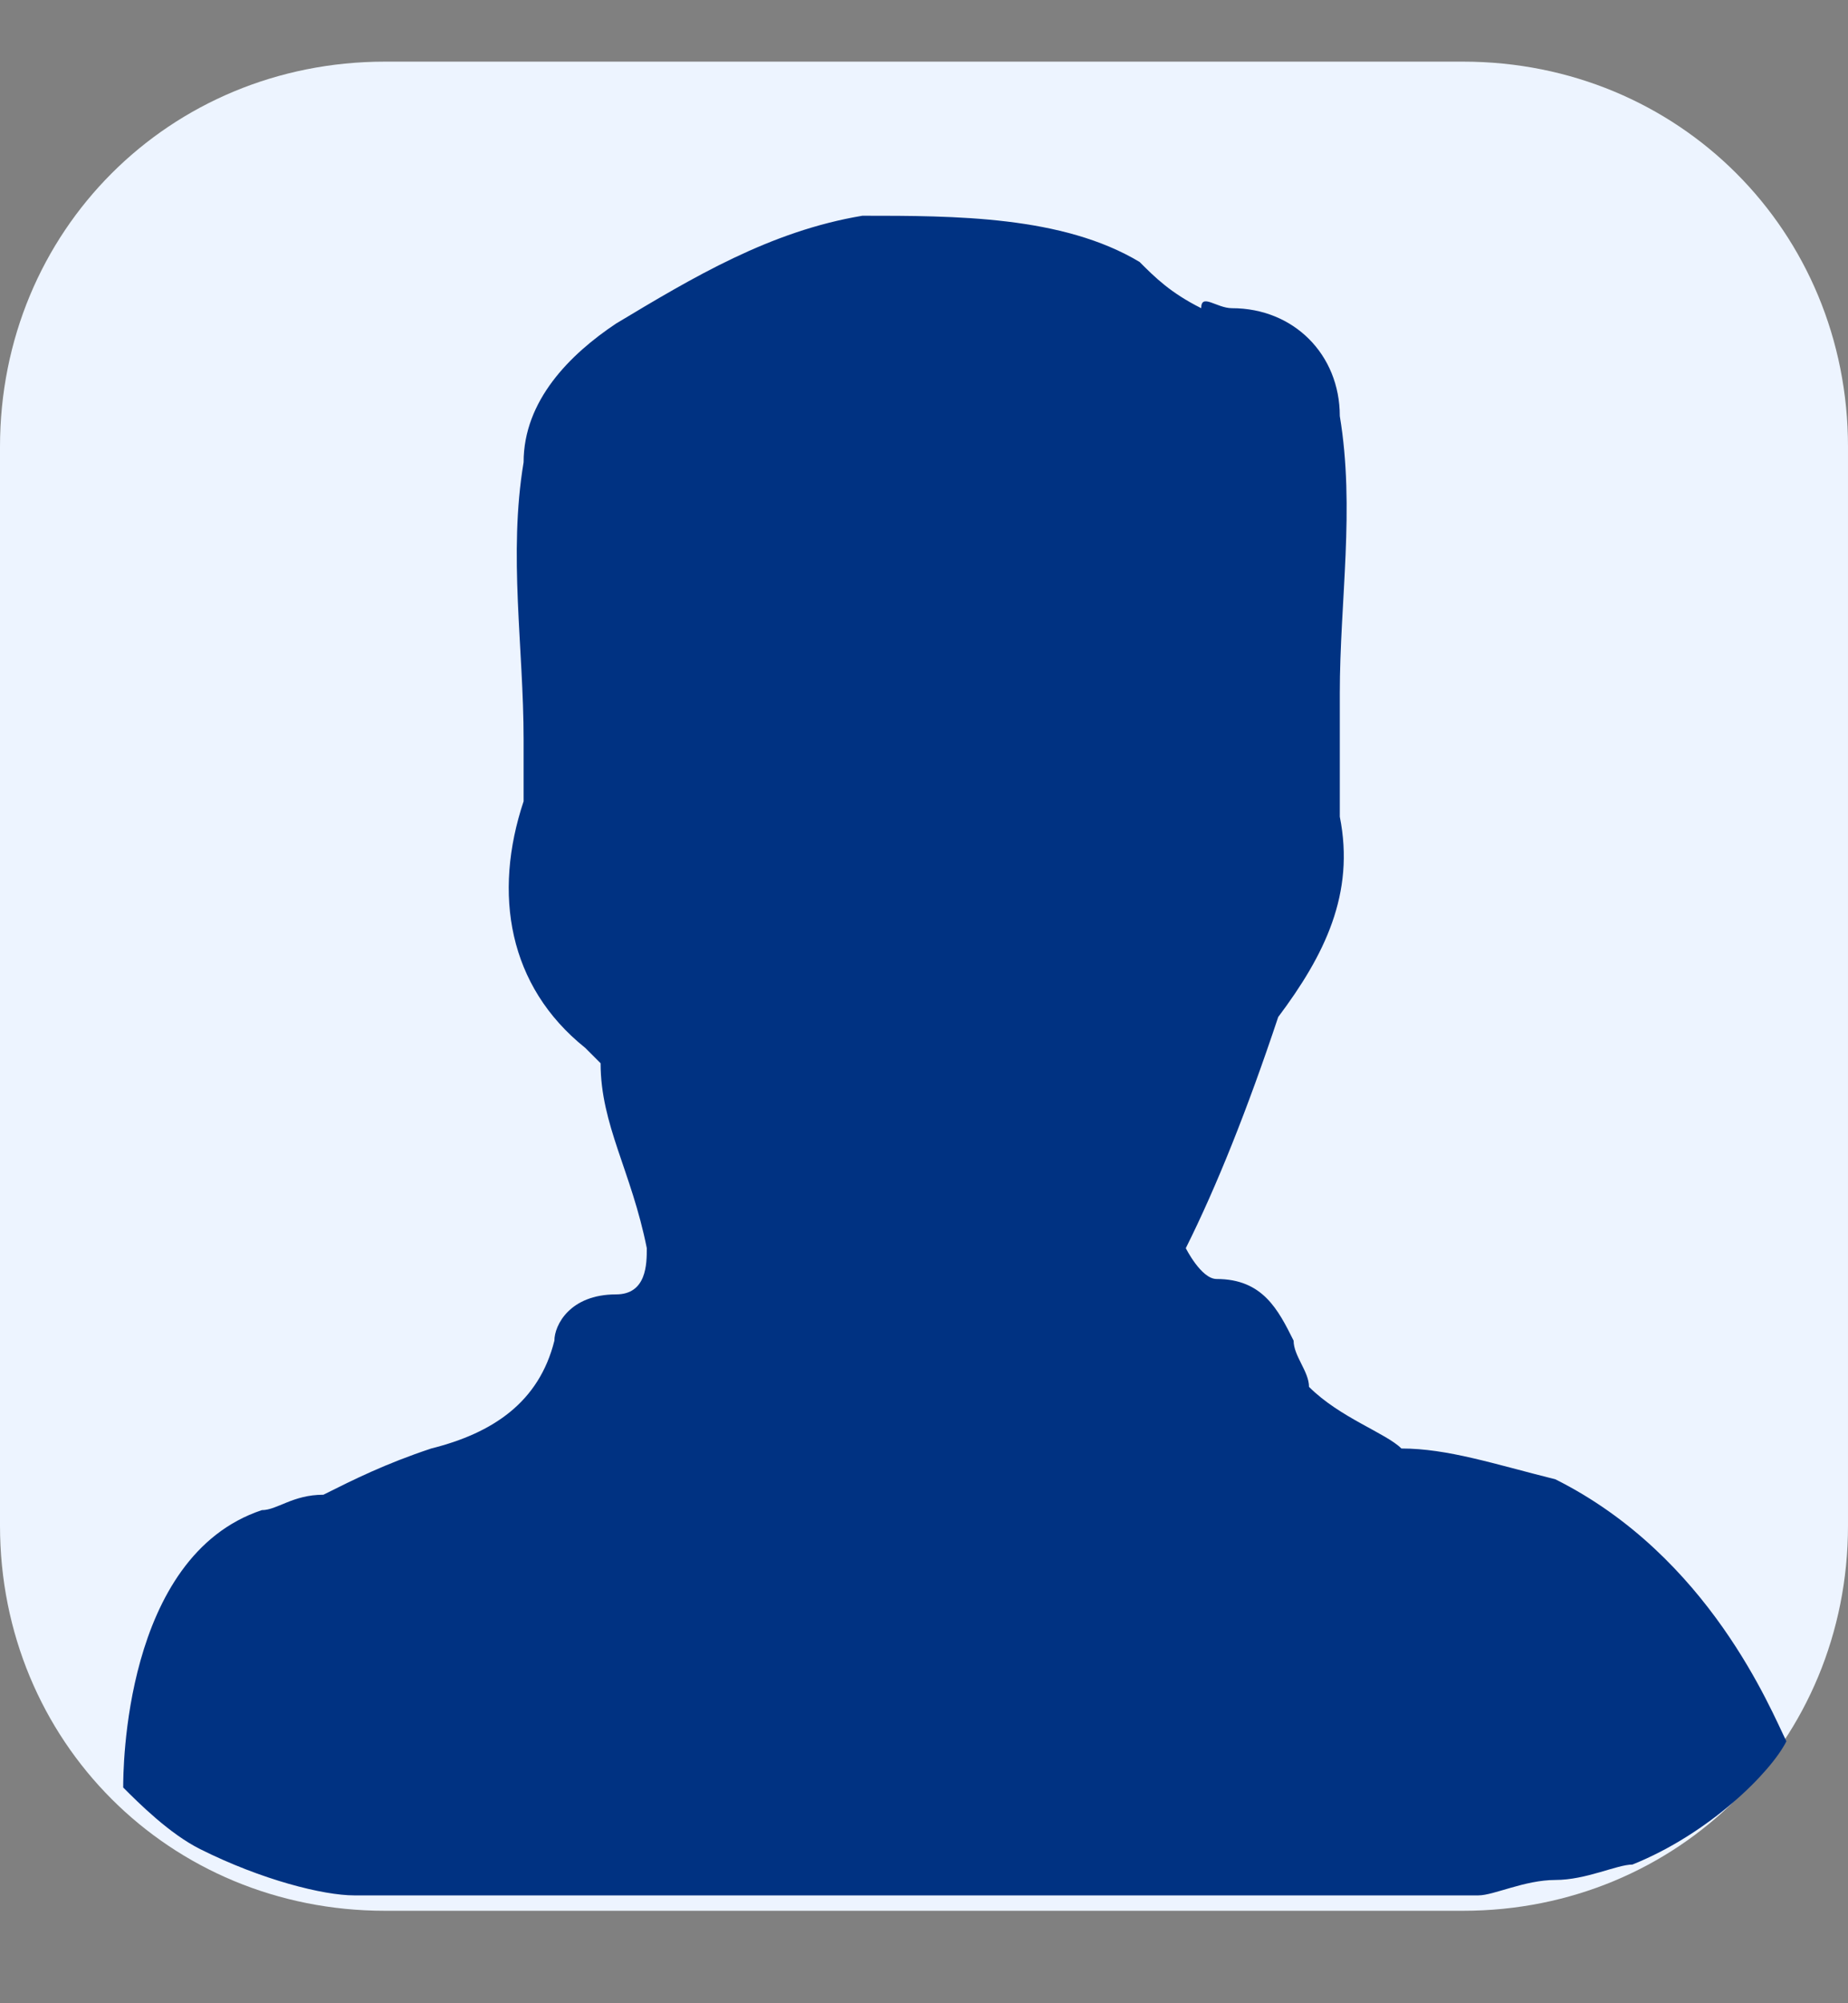 <?xml version="1.0" encoding="utf-8"?>
<!-- Generator: Adobe Illustrator 25.4.0, SVG Export Plug-In . SVG Version: 6.00 Build 0)  -->
<svg version="1.1" id="Layer_1" xmlns="http://www.w3.org/2000/svg" xmlns:xlink="http://www.w3.org/1999/xlink" x="0px" y="0px"
	 viewBox="0 0 12 13" style="enable-background:new 0 0 12 13;" xml:space="preserve">
<rect x="0" y="0" width="12" height="13" fill="#808080" stroke="none"/>
<style type="text/css">
	.st0{fill:#EDF4FF;}
	.st1{fill:#003282;}
</style>
<path class="st0" d="M2.5,0.4h7c1.4,0,2.5,1.1,2.5,2.5v7c0,1.4-1.1,2.5-2.5,2.5h-7C1.1,12.4,0,11.3,0,9.9v-7C0,1.5,1.1,0.4,2.5,0.4z
	"/>
<path class="st1" d="M11.6,11.3c-0.1,0.2-0.5,0.6-1,0.8c-0.1,0-0.3,0.1-0.5,0.1c-0.2,0-0.4,0.1-0.5,0.1c-2.4,0-4.9,0-7.3,0
	c-0.2,0-0.6-0.1-1-0.3c-0.2-0.1-0.4-0.3-0.5-0.4c0-0.1,0-1.5,0.9-1.8c0.1,0,0.2-0.1,0.4-0.1c0.2-0.1,0.4-0.2,0.7-0.3
	c0.4-0.1,0.7-0.3,0.8-0.7C3.6,8.6,3.7,8.4,4,8.4c0.2,0,0.2-0.2,0.2-0.3C4.1,7.6,3.9,7.3,3.9,6.9L3.8,6.8c-0.5-0.4-0.6-1-0.4-1.6
	c0-0.1,0-0.3,0-0.4c0-0.6-0.1-1.2,0-1.8c0-0.4,0.3-0.7,0.6-0.9c0.5-0.3,1-0.6,1.6-0.7c0.6,0,1.3,0,1.8,0.3C7.5,1.8,7.6,1.9,7.8,2
	c0-0.1,0.1,0,0.2,0c0.4,0,0.7,0.3,0.7,0.7c0.1,0.6,0,1.2,0,1.8c0,0.3,0,0.5,0,0.8c0.1,0.5-0.1,0.9-0.4,1.3C8.1,7.2,7.9,7.7,7.7,8.1
	c0,0,0.1,0.2,0.2,0.2c0.3,0,0.4,0.2,0.5,0.4c0,0.1,0.1,0.2,0.1,0.3C8.7,9.2,9,9.3,9.1,9.4c0.3,0,0.6,0.1,1,0.2
	C11.1,10.1,11.5,11.1,11.6,11.3z"/>
</svg>
